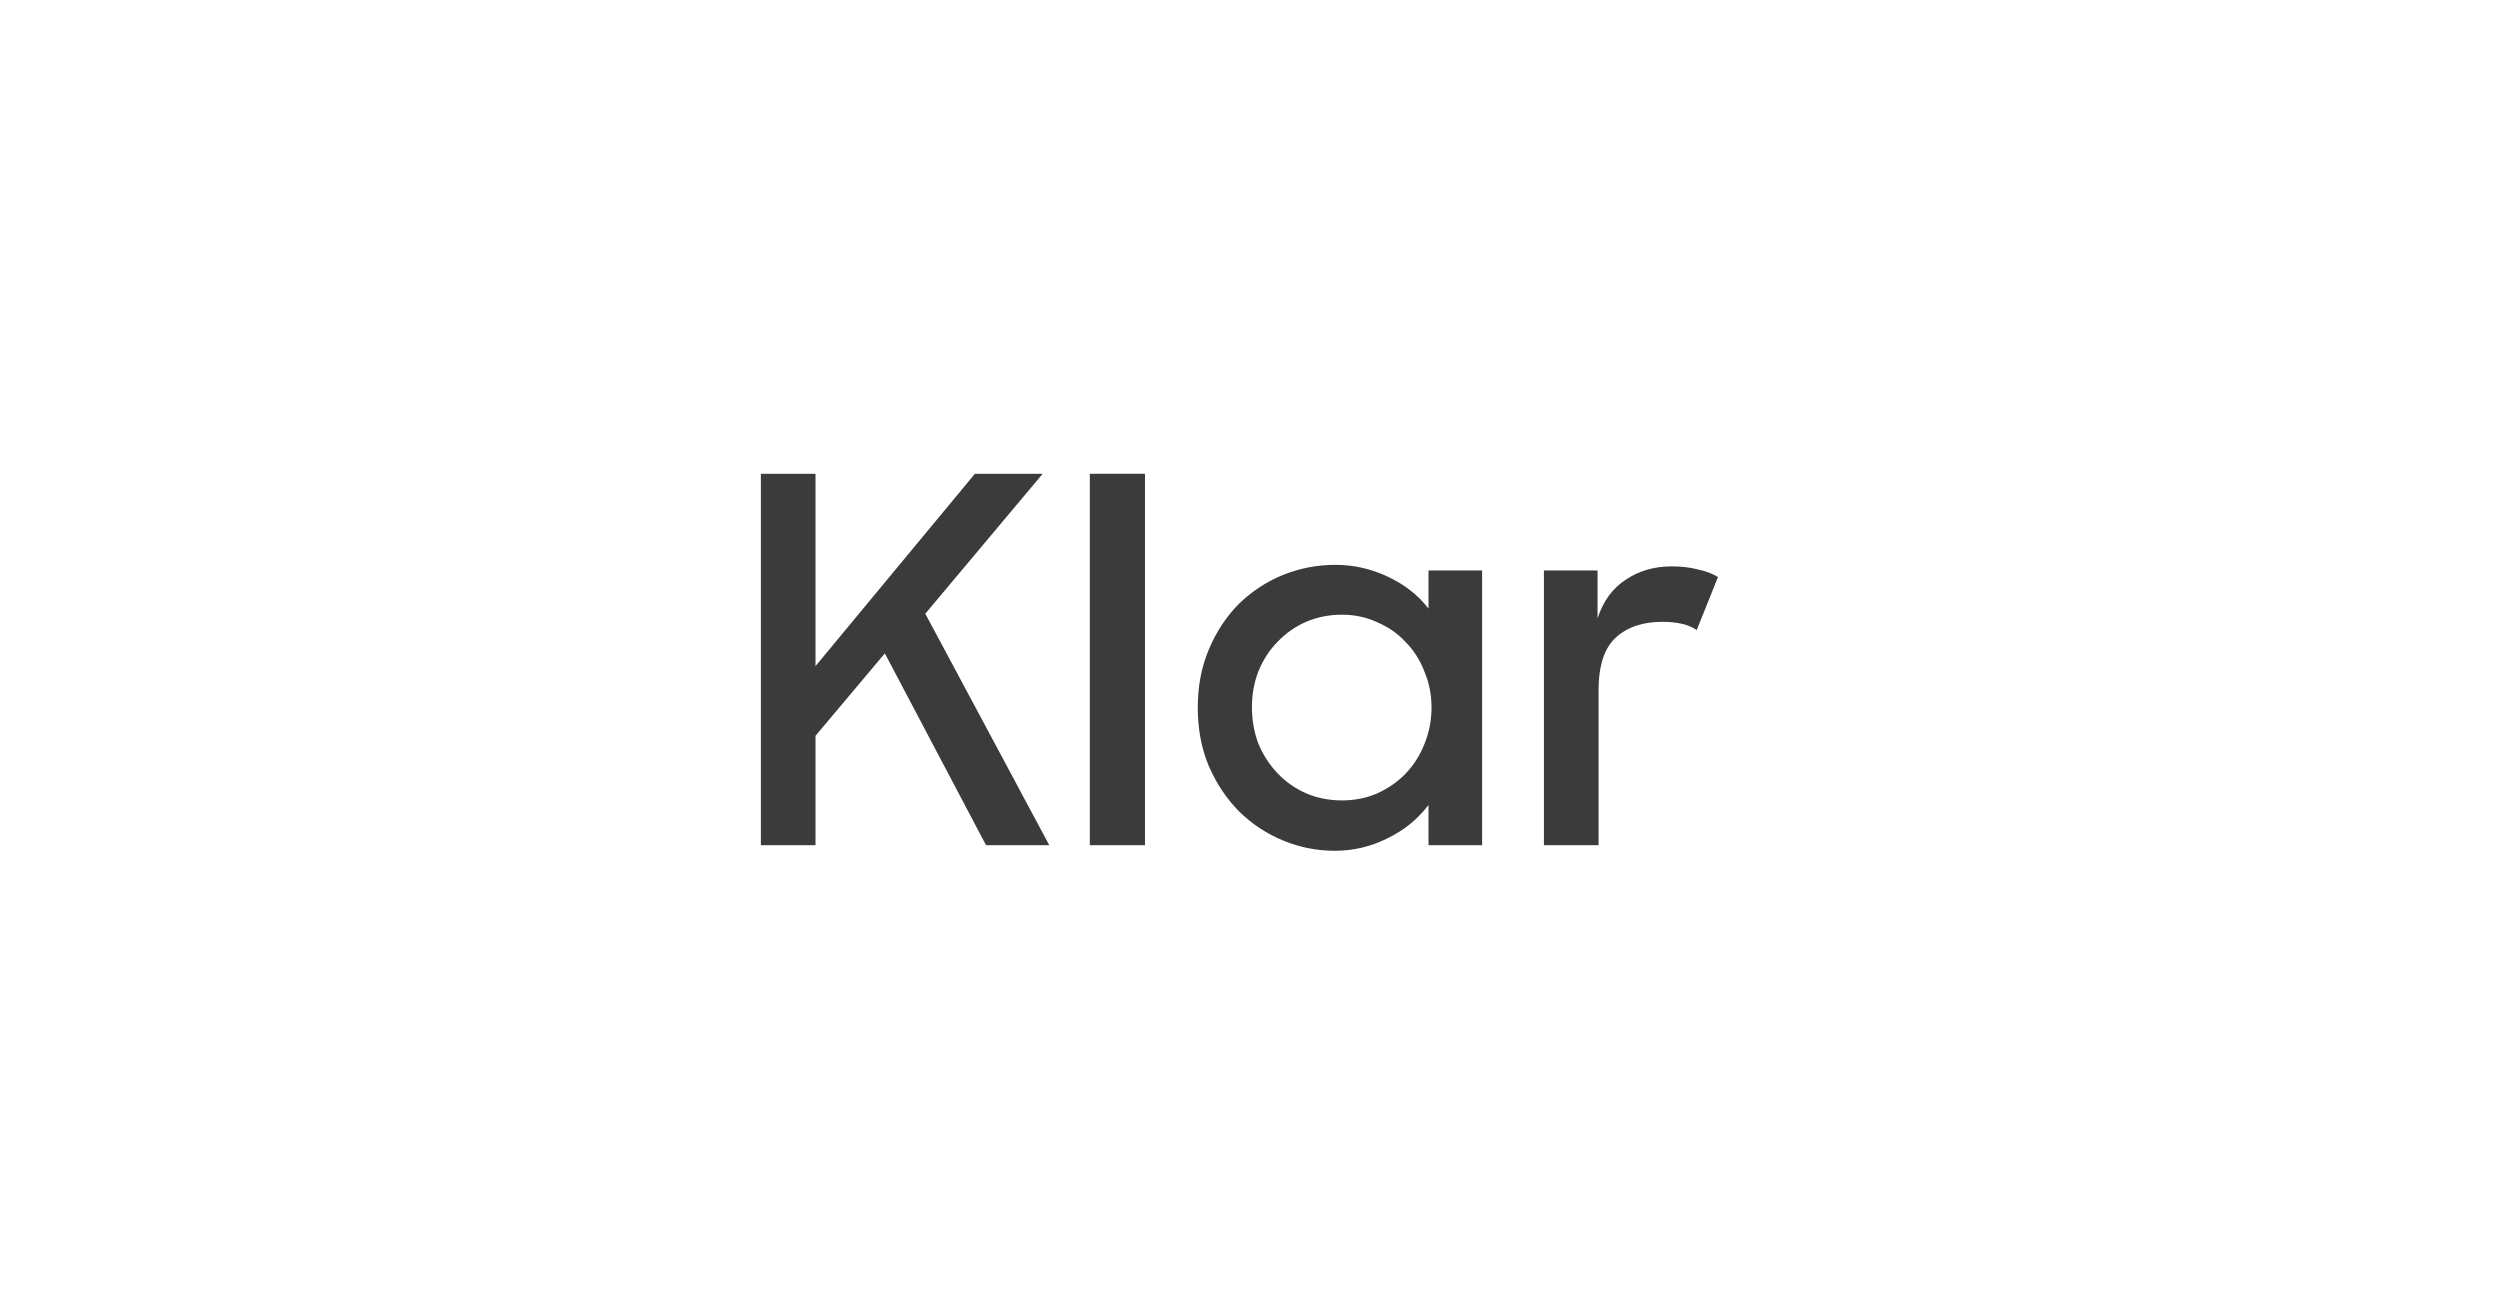 <svg width="92" height="48" viewBox="0 0 92 48" fill="none" xmlns="http://www.w3.org/2000/svg">
<g clip-path="url(#clip0_1933_3869)">
<path d="M32.562 24.044L30.011 27.077V31.103H28V17.435H30.011V24.512L35.876 17.435H38.371L34.051 22.584L38.613 31.103H36.286L32.562 24.044Z" fill="#3B3B3B"/>
<path d="M40.105 17.435L42.135 17.435V31.103H40.105V17.435Z" fill="#3B3B3B"/>
<path d="M49.124 31.309C48.466 31.309 47.833 31.184 47.225 30.934C46.617 30.684 46.077 30.329 45.605 29.867C45.146 29.405 44.773 28.85 44.488 28.201C44.215 27.551 44.078 26.834 44.078 26.047C44.078 25.248 44.215 24.531 44.488 23.894C44.761 23.245 45.127 22.69 45.586 22.228C46.058 21.766 46.598 21.41 47.206 21.16C47.827 20.911 48.472 20.786 49.143 20.786C49.813 20.786 50.452 20.93 51.06 21.217C51.681 21.504 52.184 21.897 52.569 22.396V20.992H54.542V31.103H52.569V29.624C52.172 30.148 51.663 30.56 51.042 30.859C50.434 31.159 49.794 31.309 49.124 31.309ZM49.385 29.455C49.856 29.455 50.291 29.368 50.688 29.193C51.098 29.006 51.445 28.762 51.731 28.463C52.029 28.151 52.258 27.789 52.42 27.377C52.593 26.952 52.68 26.503 52.68 26.029C52.68 25.567 52.593 25.13 52.42 24.718C52.258 24.294 52.029 23.932 51.731 23.632C51.445 23.32 51.098 23.076 50.688 22.902C50.291 22.715 49.856 22.621 49.385 22.621C48.913 22.621 48.472 22.708 48.063 22.883C47.666 23.058 47.318 23.301 47.02 23.613C46.722 23.913 46.486 24.275 46.312 24.699C46.151 25.111 46.071 25.554 46.071 26.029C46.071 26.503 46.151 26.952 46.312 27.377C46.486 27.789 46.722 28.151 47.02 28.463C47.318 28.775 47.666 29.018 48.063 29.193C48.472 29.368 48.913 29.455 49.385 29.455Z" fill="#3B3B3B"/>
<path d="M56.816 20.992H58.79V22.752C59.001 22.115 59.349 21.641 59.833 21.329C60.317 21.004 60.882 20.842 61.527 20.842C61.875 20.842 62.191 20.88 62.477 20.954C62.775 21.017 63.023 21.11 63.222 21.235L62.44 23.183C62.142 22.983 61.72 22.883 61.173 22.883C60.453 22.883 59.883 23.076 59.46 23.463C59.038 23.85 58.827 24.5 58.827 25.411V31.103H56.816V20.992Z" fill="#3B3B3B"/>
</g>
<defs>
<clipPath id="clip0_1933_3869">
<rect width="35.22" height="14.743" fill="white" transform="translate(28 17)"/>
</clipPath>
</defs>
</svg>
